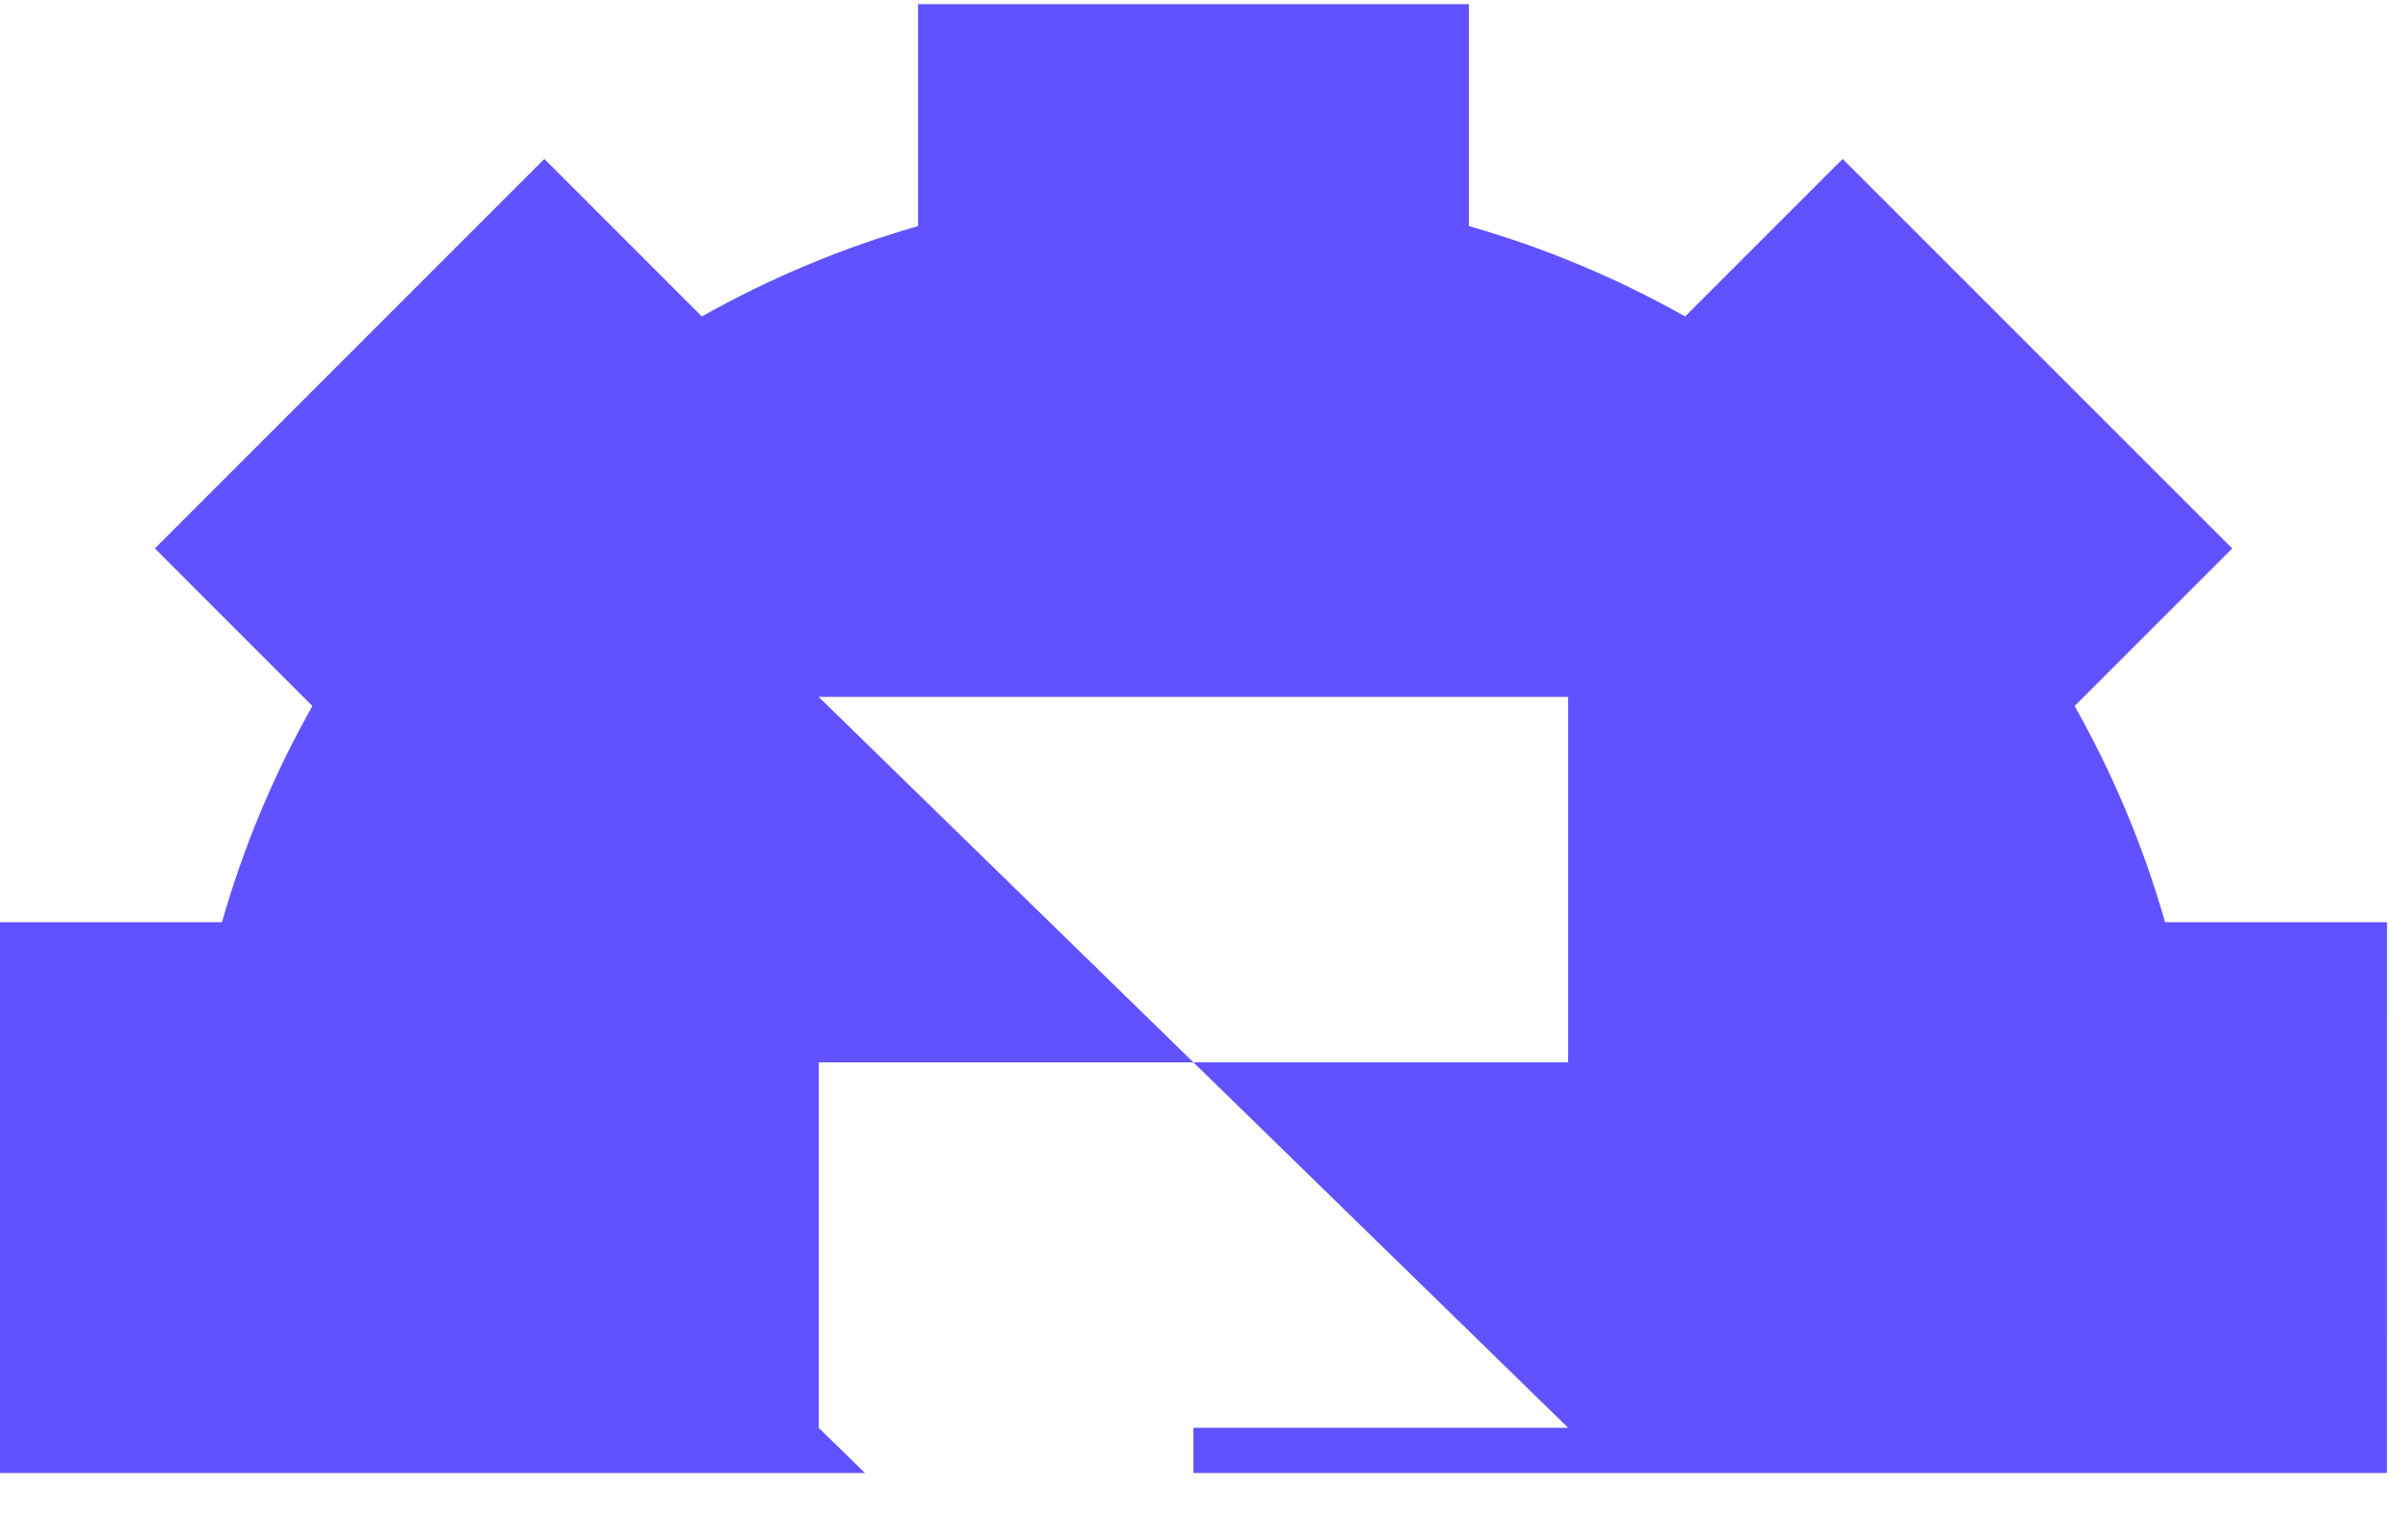 <svg width="54" height="34" viewBox="0 0 54 34" fill="none" xmlns="http://www.w3.org/2000/svg">
<path d="M32.941 5.071C34.623 5.55 36.245 6.228 37.79 7.097L41.322 3.565L50.058 12.3L46.524 15.833C47.394 17.377 48.072 18.999 48.552 20.681H53.529L53.528 33.034H26.763V32.02H35.166L26.763 23.825H18.359V32.02L19.398 33.034H0V20.681H4.978C5.457 18.999 6.135 17.377 7.005 15.833L3.473 12.3L12.207 3.565L15.739 7.097C17.284 6.228 18.906 5.551 20.588 5.071V0.094H32.941V5.071ZM18.359 15.629L26.763 23.825H35.166V15.629H18.359Z" fill="#6052FF"/>
</svg>

